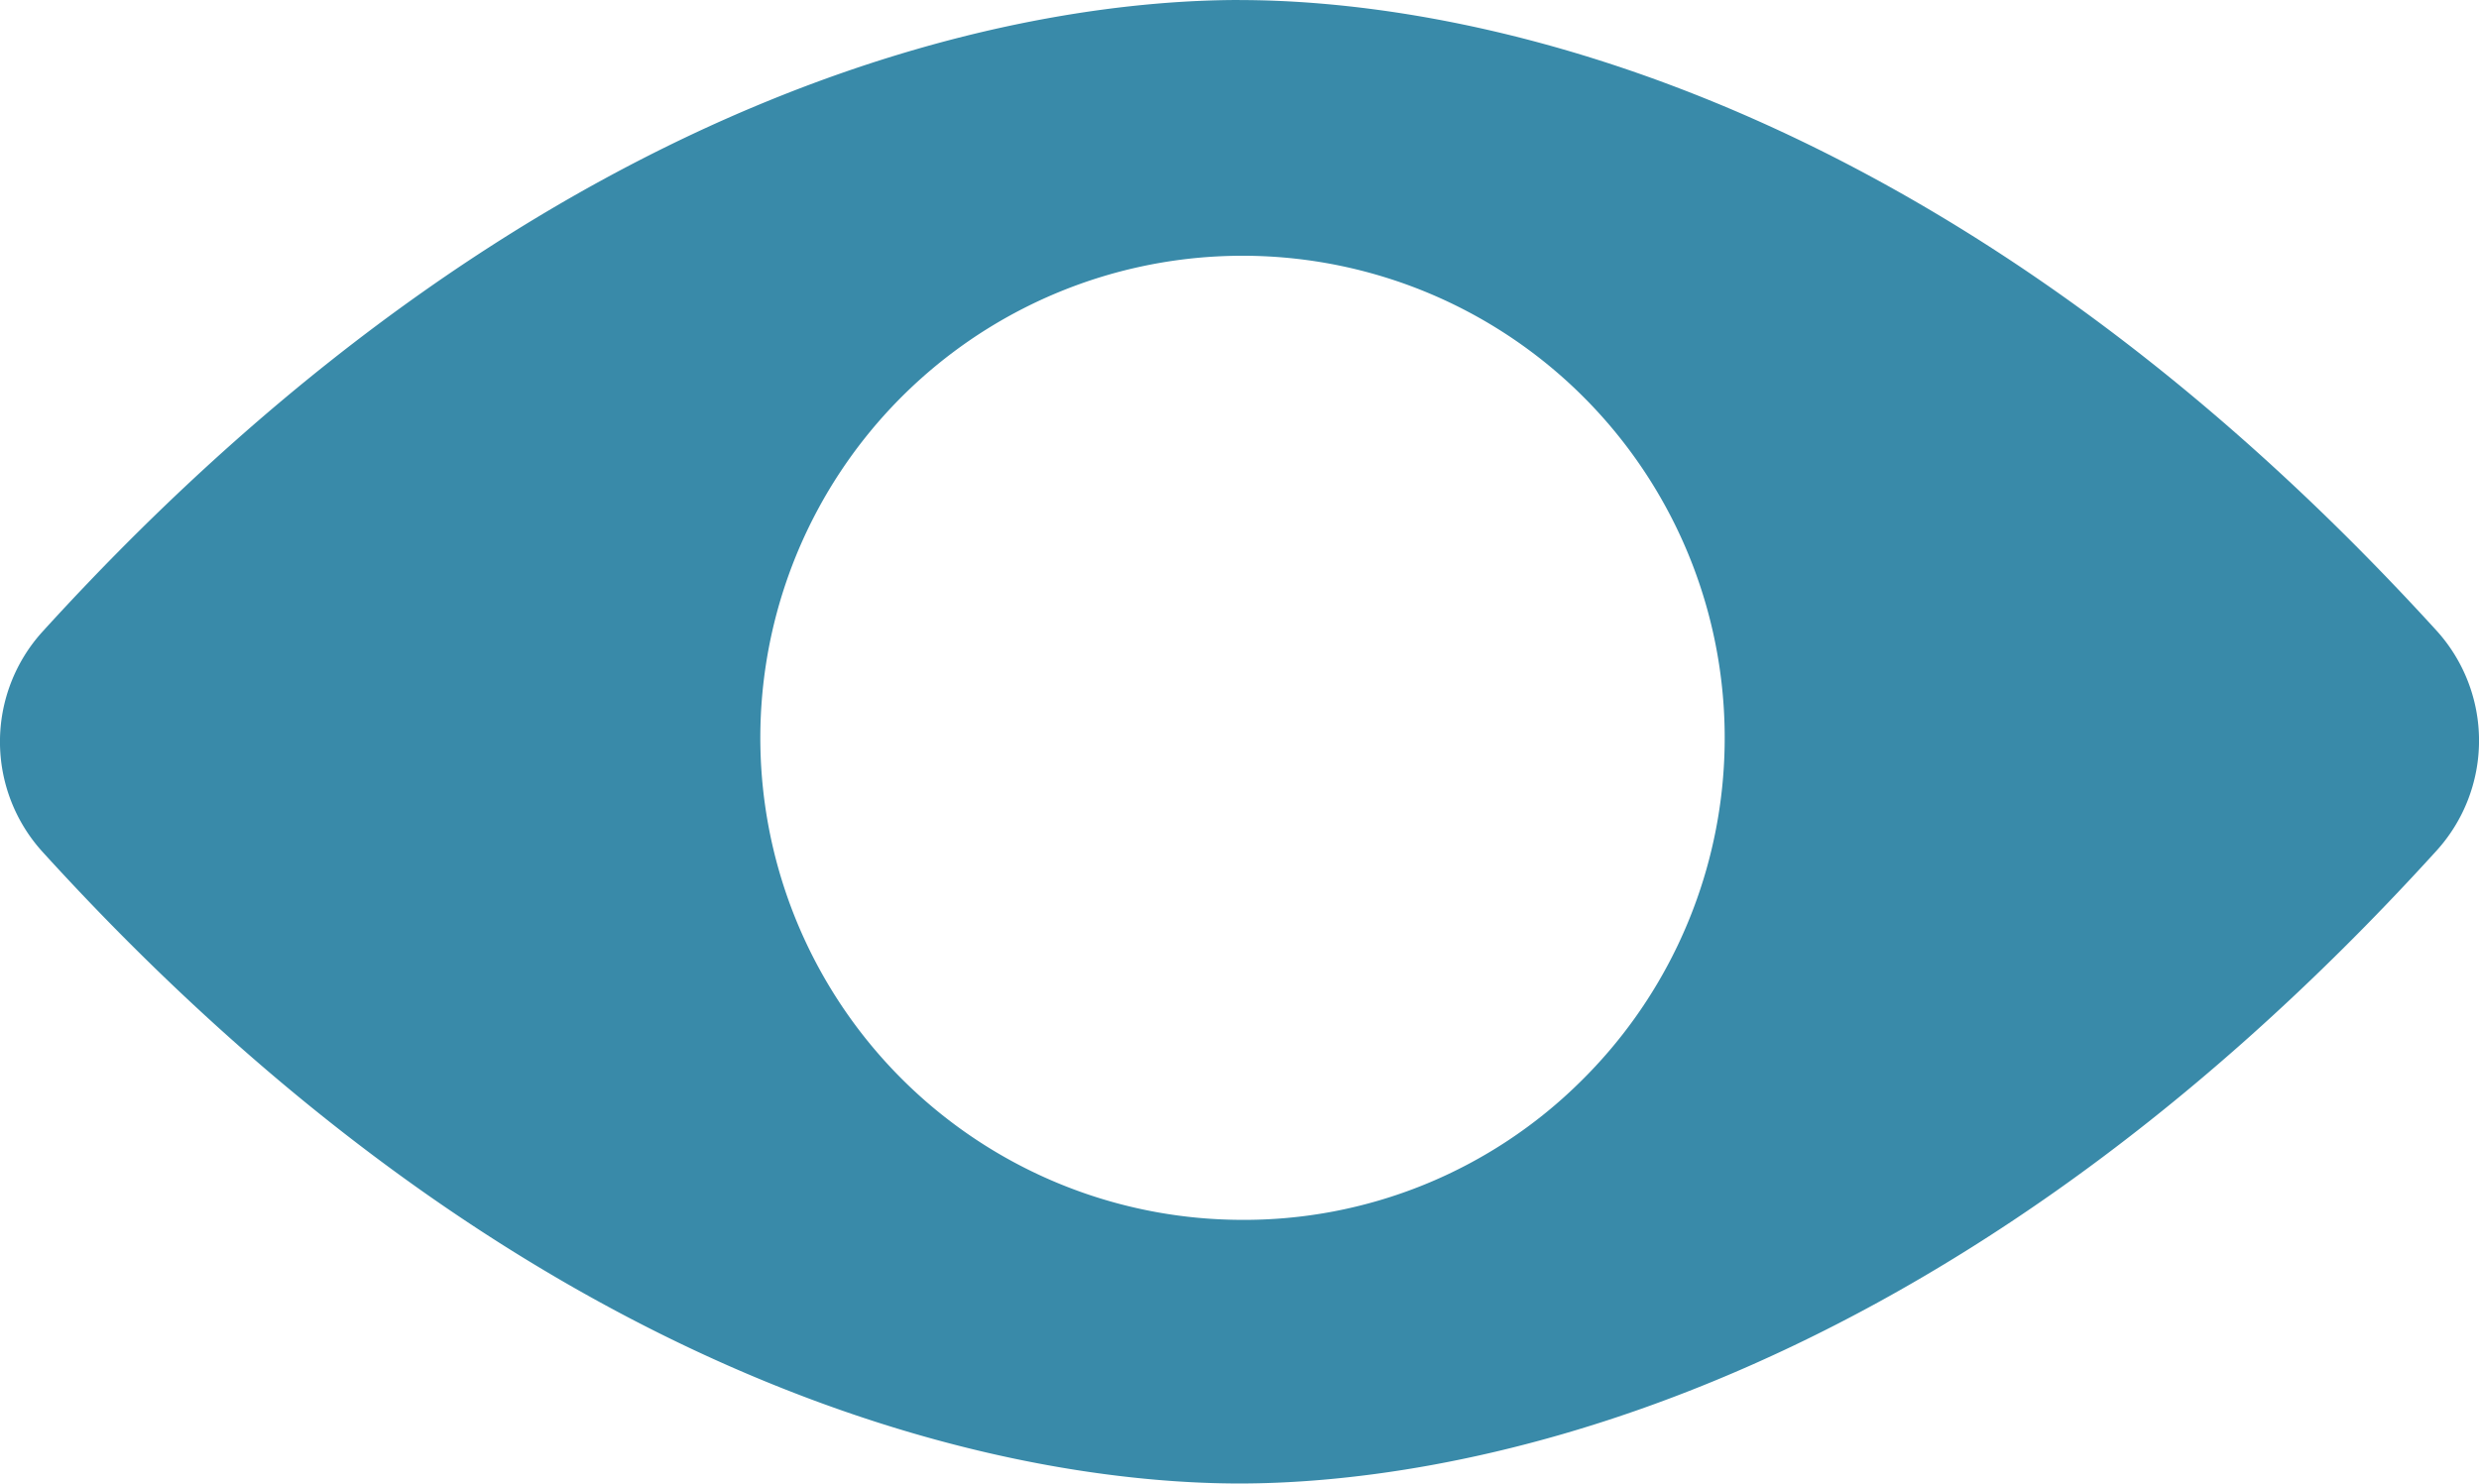 <svg xmlns="http://www.w3.org/2000/svg" width="45.206" height="27.061" viewBox="0 0 45.206 27.061">
  <path id="Caminho_6624" data-name="Caminho 6624" d="M118.369,127.85c-3.41,0-12.363,1.12-21.827,11.521a2.987,2.987,0,0,0,0,4.018c9.46,10.4,18.421,11.521,21.827,11.521s12.362-1.126,21.827-11.541a2.987,2.987,0,0,0,0-4.018c-9.465-10.381-18.416-11.5-21.827-11.5Zm0,22.251a8.793,8.793,0,1,1,6.228-2.531,8.722,8.722,0,0,1-6.228,2.531Z" transform="translate(-95.766 -127.85)" fill="#398aa9"/>
</svg>
